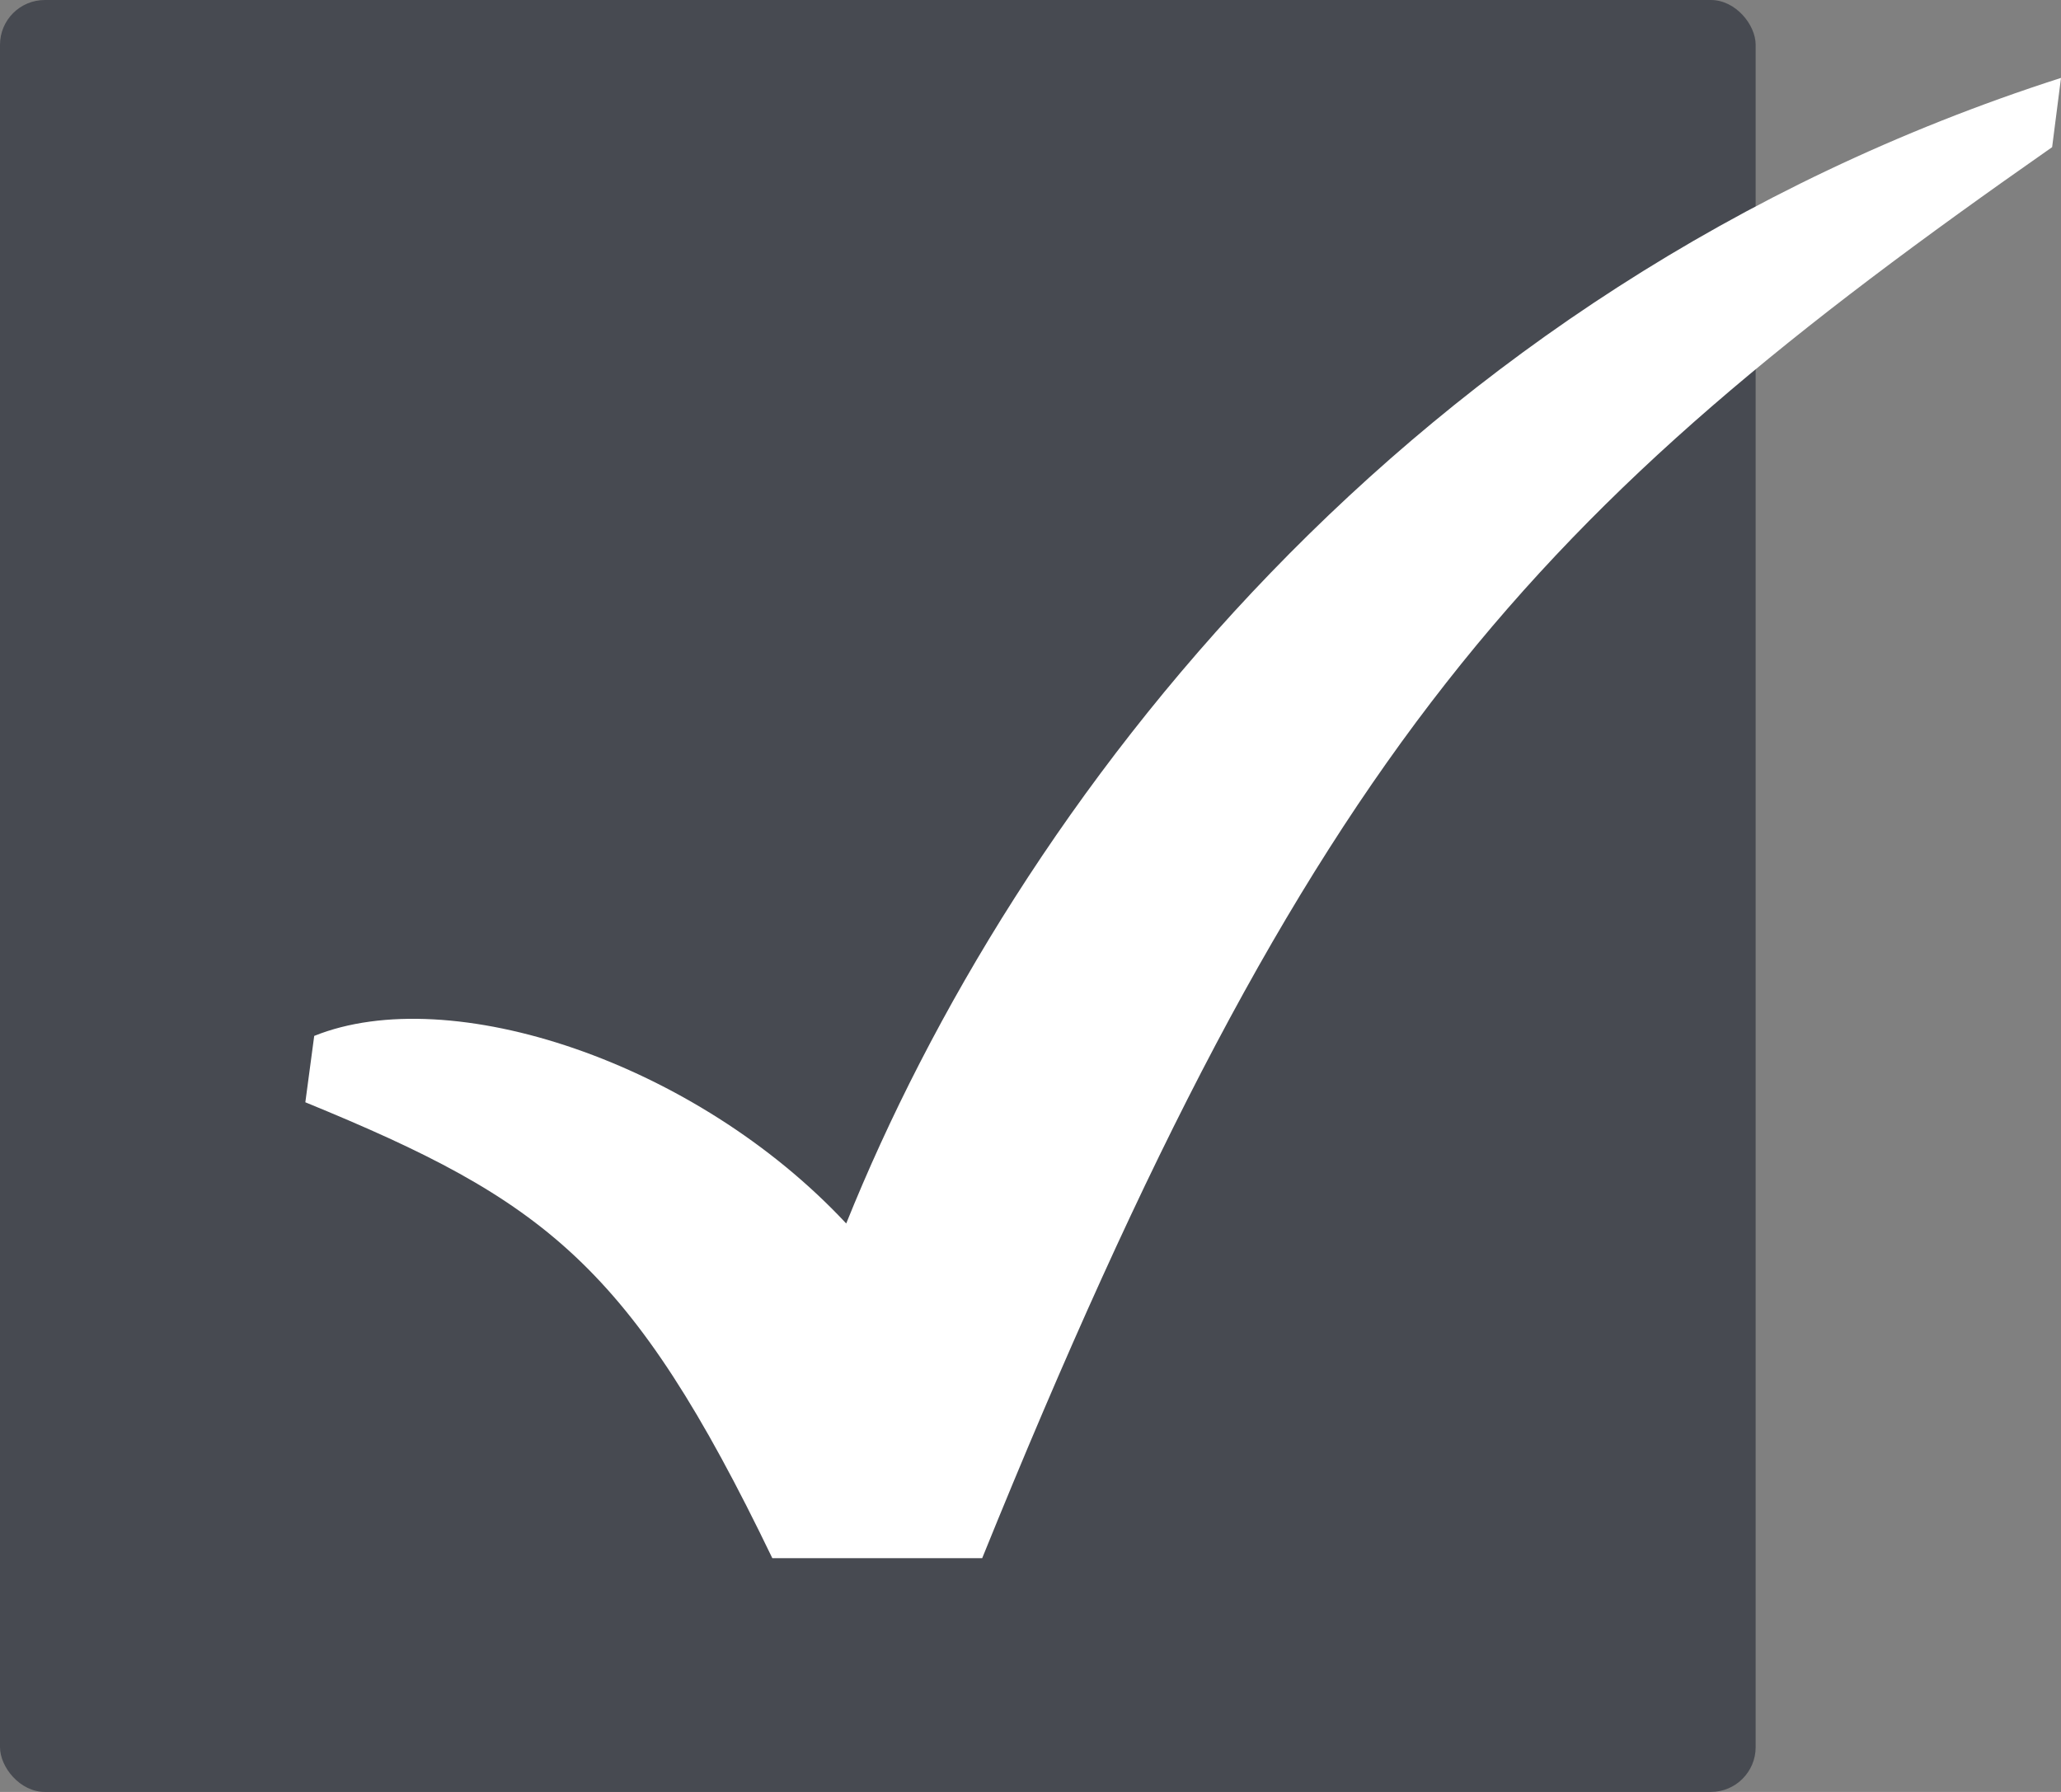 <?xml version="1.0" encoding="UTF-8"?> <svg xmlns="http://www.w3.org/2000/svg" width="92" height="80" viewBox="0 0 92 80" fill="none"><rect x="0" y="0" width="92" height="80" fill="#808080" stroke="none"/> <rect width="78.37" height="80" rx="2" fill="#474A51"></rect> <path d="M37.774 54.621C45.294 35.942 62.71 12.882 92 3.478L91.604 6.57C68.383 22.802 58.62 33.107 43.843 69.565H34.476C28.143 56.425 24.317 53.591 13.63 49.211L14.026 46.248C20.095 43.8 31.045 47.407 37.774 54.622L37.774 54.621Z" fill="white"></path> </svg> 